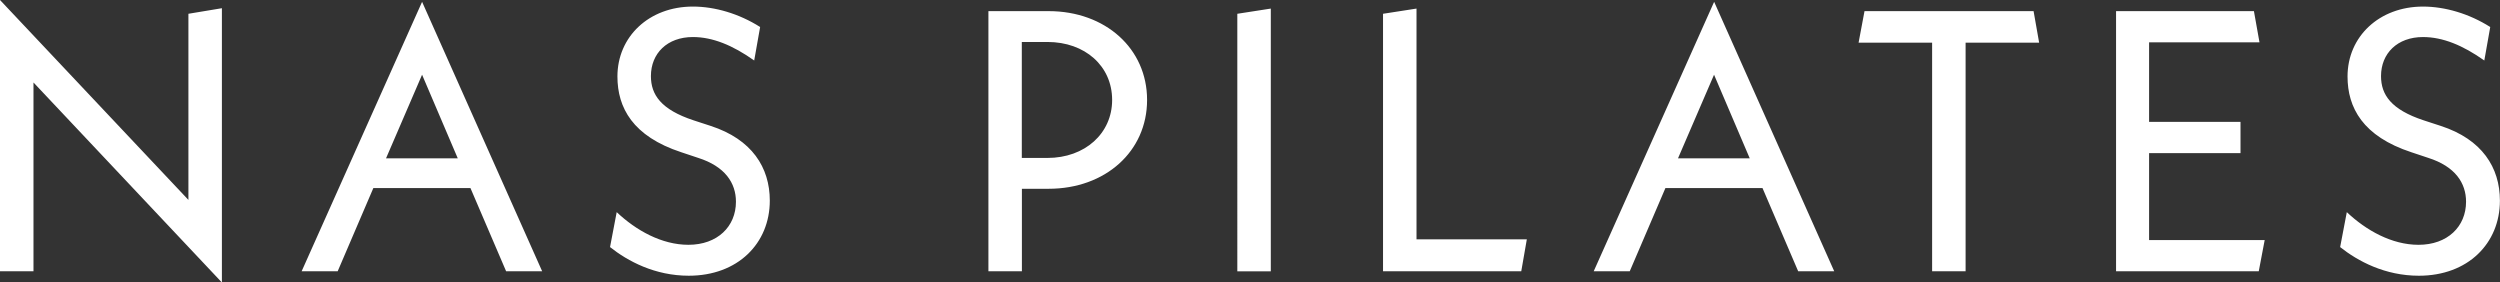 <?xml version="1.0" encoding="UTF-8"?><svg id="_レイヤー_2" xmlns="http://www.w3.org/2000/svg" viewBox="0 0 274 30.95"><rect x="0" y="0" width="274" height="30.95" fill="#333333" stroke="none"/><defs><style>.cls-1{fill:#fff;}</style></defs><g id="txt"><path class="cls-1" d="m125.72,10.96c0,5.62-4.56,9.73-10.79,9.73h-2.93v9.04h-3.67V1.22h6.6c6.23,0,10.79,4.11,10.79,9.73m-3.83,0c0-3.71-2.97-6.35-7.09-6.35h-2.81v12.71h2.81c4.11,0,7.09-2.69,7.09-6.35m13.72-9.45l3.67-.57v28.8h-3.67V1.51Zm31.73,24.72l-.61,3.5h-15.15V1.51l3.67-.57v25.29h12.1Zm25.82-5.62h-10.63l-3.91,9.12h-3.95L187.87.2l13.16,29.53h-3.95l-3.91-9.12Zm-1.39-3.26l-3.91-9.16-3.95,9.16h7.86Zm23.66-12.67v25.05h-3.67V4.68h-8.06l.65-3.46h18.53l.61,3.46h-8.06Zm32.78,21.63l-.65,3.42h-15.64V1.22h15.11l.61,3.42h-12.1v8.72h10.02v3.42h-10.02v9.53h12.67Zm8.27.77l.73-3.83c2.12,2,4.93,3.58,7.86,3.58,3.18,0,5.21-2,5.21-4.72,0-2.04-1.18-3.87-4.15-4.81l-1.83-.61c-5.34-1.75-7.01-4.89-7.01-8.31,0-4.36,3.46-7.66,8.27-7.66,2.4,0,5.05.77,7.37,2.24l-.65,3.67c-2.36-1.67-4.56-2.57-6.72-2.57-2.81,0-4.6,1.79-4.6,4.28,0,2.04,1.1,3.67,4.68,4.85l1.87.61c4.52,1.47,6.48,4.56,6.48,8.19,0,4.68-3.5,8.23-8.88,8.23-3.71,0-6.68-1.59-8.63-3.14m-232.17,3.87L3.67,9.04v20.69H0V0l20.65,21.91V1.51l3.67-.61v30.06Zm27.24-10.34h-10.63l-3.91,9.12h-3.95L46.26.2l13.16,29.53h-3.95l-3.91-9.12Zm-1.38-3.26l-3.91-9.16-3.95,9.16h7.86Zm16.69,9.73l.73-3.83c2.12,2,4.93,3.58,7.86,3.58,3.18,0,5.21-2,5.21-4.72,0-2.04-1.18-3.87-4.15-4.81l-1.83-.61c-5.34-1.75-7.01-4.89-7.01-8.31,0-4.36,3.46-7.66,8.27-7.66,2.4,0,5.05.77,7.37,2.24l-.65,3.67c-2.36-1.67-4.56-2.57-6.72-2.57-2.81,0-4.6,1.79-4.6,4.28,0,2.04,1.1,3.67,4.68,4.85l1.87.61c4.52,1.47,6.48,4.56,6.48,8.19,0,4.68-3.5,8.23-8.88,8.23-3.71,0-6.68-1.59-8.63-3.14"/></g></svg>